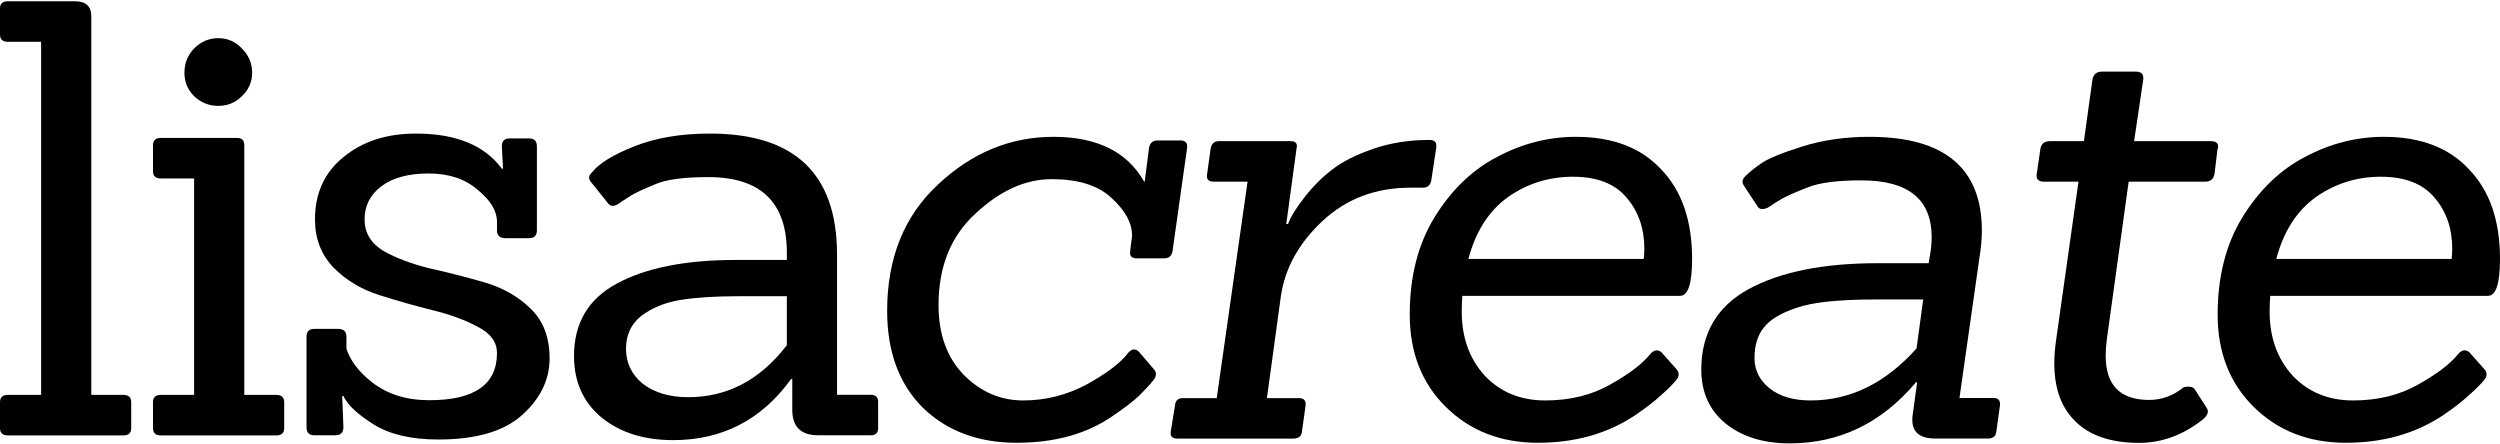 <?xml version="1.0" encoding="UTF-8"?> <svg xmlns="http://www.w3.org/2000/svg" width="1172" height="208" viewBox="0 0 1172 208" fill="none"><path d="M1166.33 138.693H1064.29C1064.1 141.149 1064 143.606 1064 146.062C1064 158.156 1067.59 168.172 1074.78 176.108C1082.15 183.856 1091.59 187.73 1103.12 187.73C1114.65 187.73 1124.76 185.273 1133.45 180.36C1142.33 175.447 1148.66 170.628 1152.44 165.904C1154.14 164.014 1155.84 163.731 1157.54 165.054L1164.35 172.707C1166.05 174.408 1166.14 176.203 1164.63 178.093C1163.12 179.982 1160.76 182.344 1157.54 185.179C1154.52 188.013 1150.36 191.226 1145.07 194.816C1132.22 203.32 1117.1 207.572 1099.72 207.572C1082.33 207.572 1067.97 201.997 1056.63 190.848C1045.3 179.699 1039.63 165.243 1039.63 147.48C1039.63 129.717 1043.5 114.505 1051.25 101.844C1059.19 88.994 1069.01 79.546 1080.73 73.499C1092.44 67.263 1104.73 64.144 1117.58 64.144C1134.77 64.144 1148.1 69.247 1157.54 79.451C1167.18 89.466 1172 103.45 1172 121.402C1172 132.929 1170.11 138.693 1166.33 138.693ZM1149.61 116.583C1149.61 107.135 1146.87 99.198 1141.39 92.773C1135.91 86.159 1127.5 82.852 1116.16 82.852C1104.82 82.852 1094.62 86.065 1085.55 92.49C1076.67 98.915 1070.52 108.552 1067.12 121.402H1149.32C1149.51 119.701 1149.61 118.095 1149.61 116.583Z" fill="black"></path><path d="M1002.73 207.618C988.372 207.618 977.789 203.555 970.986 195.43C965.695 189.194 963.05 180.879 963.05 170.486C963.05 167.084 963.333 163.4 963.9 159.431L974.388 85.167H958.231C955.585 85.167 954.452 83.938 954.83 81.482L956.53 69.86C956.908 67.403 958.42 66.175 961.066 66.175H976.939L980.907 37.547C981.285 34.901 982.797 33.578 985.443 33.578H1001.32C1003.96 33.578 1005.1 34.901 1004.72 37.547L1000.47 66.175H1036.46C1038.73 66.175 1039.87 67.026 1039.87 68.726C1039.87 69.104 1039.77 69.482 1039.58 69.86L1038.16 81.482C1037.79 83.938 1036.28 85.167 1033.63 85.167H997.915L987.71 158.864C987.332 161.699 987.143 164.344 987.143 166.801C987.143 180.596 993.946 187.493 1007.55 187.493C1013.41 187.493 1018.8 185.509 1023.71 181.541C1026.17 180.974 1027.87 181.257 1028.81 182.391L1034.48 191.178C1035.61 192.879 1035.05 194.674 1032.78 196.564C1023.52 203.933 1013.5 207.618 1002.73 207.618Z" fill="black"></path><path d="M931.923 205.588H907.263C900.082 205.588 896.492 202.659 896.492 196.801C896.492 195.856 896.586 194.816 896.775 193.683L898.759 179.226H898.192C882.13 198.312 862.383 207.855 838.951 207.855C826.668 207.855 816.652 204.737 808.905 198.501C801.346 192.265 797.566 183.856 797.566 173.274C797.566 156.267 804.936 143.7 819.676 135.575C834.604 127.449 854.824 123.386 880.335 123.386H904.145L904.712 119.985C905.279 116.961 905.562 114.032 905.562 111.198C905.562 93.435 894.602 84.553 872.681 84.553C861.154 84.553 852.651 85.687 847.171 87.955C841.88 90.033 838.006 91.734 835.549 93.057C833.282 94.379 831.486 95.513 830.164 96.458C829.03 97.214 828.368 97.592 828.179 97.592C826.101 98.348 824.683 98.064 823.928 96.742L817.408 86.821C816.463 85.309 816.841 83.797 818.542 82.285C820.243 80.585 822.605 78.695 825.628 76.617C828.841 74.349 835.266 71.703 844.903 68.68C854.54 65.656 865.028 64.144 876.366 64.144C911.515 64.144 929.089 78.79 929.089 108.08C929.089 112.048 928.711 116.3 927.955 120.835L918.601 186.596H934.758C936.836 186.596 937.781 187.73 937.592 189.998L935.891 202.186C935.703 204.454 934.38 205.588 931.923 205.588ZM879.201 140.393C861.816 140.393 849.438 141.716 842.069 144.362C834.699 146.818 829.597 149.936 826.762 153.716C823.928 157.306 822.51 162.03 822.51 167.888C822.51 173.557 824.872 178.282 829.597 182.061C834.321 185.84 840.746 187.73 848.871 187.73C867.39 187.73 883.925 179.604 898.476 163.353L901.594 140.393H879.201Z" fill="black"></path><path d="M787.588 138.693H685.545C685.356 141.149 685.261 143.606 685.261 146.062C685.261 158.156 688.852 168.172 696.032 176.108C703.402 183.856 712.851 187.73 724.378 187.73C735.905 187.73 746.015 185.273 754.707 180.36C763.589 175.447 769.919 170.628 773.699 165.904C775.399 164.014 777.1 163.731 778.801 165.054L785.604 172.707C787.304 174.408 787.399 176.203 785.887 178.093C784.375 179.982 782.013 182.344 778.801 185.179C775.777 188.013 771.62 191.226 766.329 194.816C753.479 203.32 738.361 207.572 720.976 207.572C703.591 207.572 689.23 201.997 677.891 190.848C666.553 179.699 660.884 165.243 660.884 147.48C660.884 129.717 664.758 114.505 672.506 101.844C680.443 88.994 690.269 79.546 701.985 73.499C713.701 67.263 725.984 64.144 738.834 64.144C756.03 64.144 769.352 69.247 778.801 79.451C788.438 89.466 793.257 103.45 793.257 121.402C793.257 132.929 791.367 138.693 787.588 138.693ZM770.864 116.583C770.864 107.135 768.124 99.198 762.644 92.773C757.164 86.159 748.755 82.852 737.417 82.852C726.078 82.852 715.874 86.065 706.804 92.49C697.922 98.915 691.781 108.552 688.379 121.402H770.581C770.77 119.701 770.864 118.095 770.864 116.583Z" fill="black"></path><path d="M606.121 205.623H551.982C549.525 205.623 548.486 204.49 548.864 202.222L550.848 190.034C551.037 187.766 552.265 186.632 554.533 186.632H570.406L584.862 85.156H568.989C566.532 85.156 565.493 84.022 565.871 81.754L567.572 69.566C567.95 67.298 569.272 66.165 571.54 66.165H604.987C607.444 66.165 608.389 67.298 607.822 69.566L603.003 104.998H603.854C604.987 101.785 607.538 97.628 611.507 92.526C615.664 87.235 620.01 82.888 624.546 79.487C629.081 75.896 635.411 72.684 643.537 69.849C651.663 67.015 660.544 65.598 670.182 65.598C672.638 65.598 673.678 66.826 673.3 69.282L671.032 84.305C670.654 86.762 669.331 87.99 667.064 87.99H661.111C644.86 87.99 631.16 93.187 620.01 103.58C608.861 113.974 602.342 125.784 600.452 139.012L593.933 186.632H608.956C611.223 186.632 612.263 187.766 612.074 190.034L610.373 202.222C610.184 204.49 608.767 205.623 606.121 205.623Z" fill="black"></path><path d="M476.553 207.572C458.601 207.572 443.956 202.092 432.618 191.131C421.469 179.982 415.895 164.865 415.895 145.779C415.895 121.024 423.831 101.277 439.705 86.537C455.578 71.609 473.624 64.144 493.844 64.144C514.253 64.144 528.425 71.136 536.362 85.12H536.646L538.63 69.53C539.008 67.073 540.33 65.845 542.598 65.845H553.369C555.826 65.845 556.865 67.073 556.487 69.53L549.684 117.717C549.306 119.985 547.984 121.119 545.716 121.119H532.961C530.504 121.119 529.465 119.985 529.843 117.717L530.41 112.898C530.599 112.143 530.693 111.292 530.693 110.347C530.693 104.489 527.481 98.631 521.056 92.773C514.82 86.915 505.466 83.986 492.994 83.986C480.711 83.986 468.806 89.372 457.279 100.143C445.752 110.725 439.988 124.992 439.988 142.944C439.988 156.739 443.956 167.699 451.893 175.825C459.83 183.762 469.089 187.73 479.671 187.73C490.254 187.73 500.269 185.179 509.717 180.077C519.166 174.786 525.496 169.967 528.709 165.621C530.41 163.542 532.11 163.259 533.811 164.77L540.614 172.707C542.315 174.408 542.315 176.297 540.614 178.376C539.102 180.266 536.929 182.628 534.094 185.462C531.26 188.108 527.197 191.226 521.906 194.816C509.812 203.32 494.694 207.572 476.553 207.572Z" fill="black"></path><path d="M408.272 204.06H383.612C375.486 204.06 371.423 200.092 371.423 192.155V177.699H370.856C357.062 196.785 338.637 206.328 315.583 206.328C301.977 206.328 290.828 202.832 282.136 195.84C273.443 188.659 269.097 179.022 269.097 166.928C269.097 151.432 275.805 140.094 289.222 132.914C302.828 125.544 321.441 121.859 345.062 121.859H368.872V118.457C368.872 94.836 356.589 83.026 332.023 83.026C320.496 83.026 312.182 84.16 307.079 86.427C301.977 88.506 298.292 90.207 296.025 91.529C293.946 92.852 292.34 93.891 291.206 94.647C288.371 96.915 286.293 97.104 284.97 95.214L277.033 85.293C275.711 83.782 275.9 82.27 277.6 80.758C280.813 76.601 287.427 72.538 297.442 68.57C307.457 64.601 319.268 62.617 332.874 62.617C372.557 62.617 392.399 81.514 392.399 119.308V185.069H408.272C410.54 185.069 411.674 186.203 411.674 188.47V200.659C411.674 202.926 410.54 204.06 408.272 204.06ZM368.872 138.866H346.479C335.519 138.866 326.449 139.433 319.268 140.567C312.087 141.701 305.946 144.157 300.843 147.937C295.93 151.716 293.474 156.913 293.474 163.526C293.474 170.14 296.119 175.62 301.41 179.967C306.89 184.124 313.977 186.203 322.669 186.203C340.999 186.203 356.4 178.077 368.872 161.826V138.866Z" fill="black"></path><path d="M205.492 206.044C192.831 206.044 182.721 203.682 175.163 198.958C167.604 194.234 162.88 189.793 160.99 185.636H160.423C160.801 194.895 160.99 199.808 160.99 200.375C160.99 202.832 159.667 204.06 157.022 204.06H147.384C144.928 204.06 143.699 202.832 143.699 200.375V157.857C143.699 155.401 144.928 154.173 147.384 154.173H158.439C161.084 154.173 162.407 155.401 162.407 157.857V163.526C164.297 169.196 168.265 174.392 174.312 179.116C181.493 184.785 190.469 187.62 201.24 187.62C222.405 187.62 232.987 180.25 232.987 165.511C232.987 160.408 230.058 156.346 224.2 153.322C218.342 150.11 211.161 147.464 202.657 145.385C194.343 143.307 186.028 140.945 177.714 138.299C169.399 135.654 162.313 131.402 156.455 125.544C150.597 119.497 147.668 111.938 147.668 102.868C147.668 90.585 152.108 80.853 160.99 73.672C169.871 66.302 181.21 62.617 195.004 62.617C213.712 62.617 227.129 68.097 235.255 79.057H235.821C235.443 72.255 235.255 68.759 235.255 68.57C235.255 66.113 236.483 64.885 238.939 64.885H248.01C250.467 64.885 251.695 66.113 251.695 68.57V107.97C251.695 110.426 250.467 111.655 248.01 111.655H236.955C234.31 111.655 232.987 110.426 232.987 107.97V104.001C232.987 98.899 229.963 93.891 223.916 88.978C218.058 83.876 210.405 81.325 200.957 81.325C191.508 81.325 184.139 83.309 178.847 87.278C173.556 91.246 170.911 96.443 170.911 102.868C170.911 109.103 173.84 114.017 179.698 117.607C185.745 121.009 193.02 123.749 201.524 125.827C210.027 127.717 218.531 129.89 227.034 132.347C235.538 134.803 242.719 138.866 248.577 144.535C254.624 150.204 257.647 158.046 257.647 168.062C257.647 178.077 253.301 186.959 244.608 194.706C236.105 202.265 223.066 206.044 205.492 206.044Z" fill="black"></path><path d="M129.545 204.119H75.406C72.949 204.119 71.721 202.985 71.721 200.718V188.529C71.721 186.262 72.949 185.128 75.406 185.128H90.996V83.652H75.406C72.949 83.652 71.721 82.518 71.721 80.25V68.062C71.721 65.794 72.949 64.66 75.406 64.66H111.121C113.388 64.66 114.522 65.794 114.522 68.062V185.128H129.545C132.002 185.128 133.23 186.262 133.23 188.529V200.718C133.23 202.985 132.002 204.119 129.545 204.119ZM113.388 22.709C116.601 25.922 118.207 29.701 118.207 34.047C118.207 38.394 116.601 42.079 113.388 45.102C110.365 48.126 106.68 49.637 102.334 49.637C97.987 49.637 94.208 48.126 90.996 45.102C87.972 42.079 86.46 38.394 86.46 34.047C86.46 29.701 87.972 25.922 90.996 22.709C94.208 19.497 97.987 17.891 102.334 17.891C106.68 17.891 110.365 19.497 113.388 22.709Z" fill="black"></path><path d="M57.824 204.117H3.685C1.228 204.117 0 202.983 0 200.715V188.527C0 186.259 1.228 185.126 3.685 185.126H19.275V19.589H3.685C1.228 19.589 0 18.455 0 16.188V3.999C0 1.731 1.228 0.598 3.685 0.598H35.148C40.25 0.598 42.801 2.96 42.801 7.684V185.126H57.824C60.281 185.126 61.509 186.259 61.509 188.527V200.715C61.509 202.983 60.281 204.117 57.824 204.117Z" fill="black"></path></svg> 